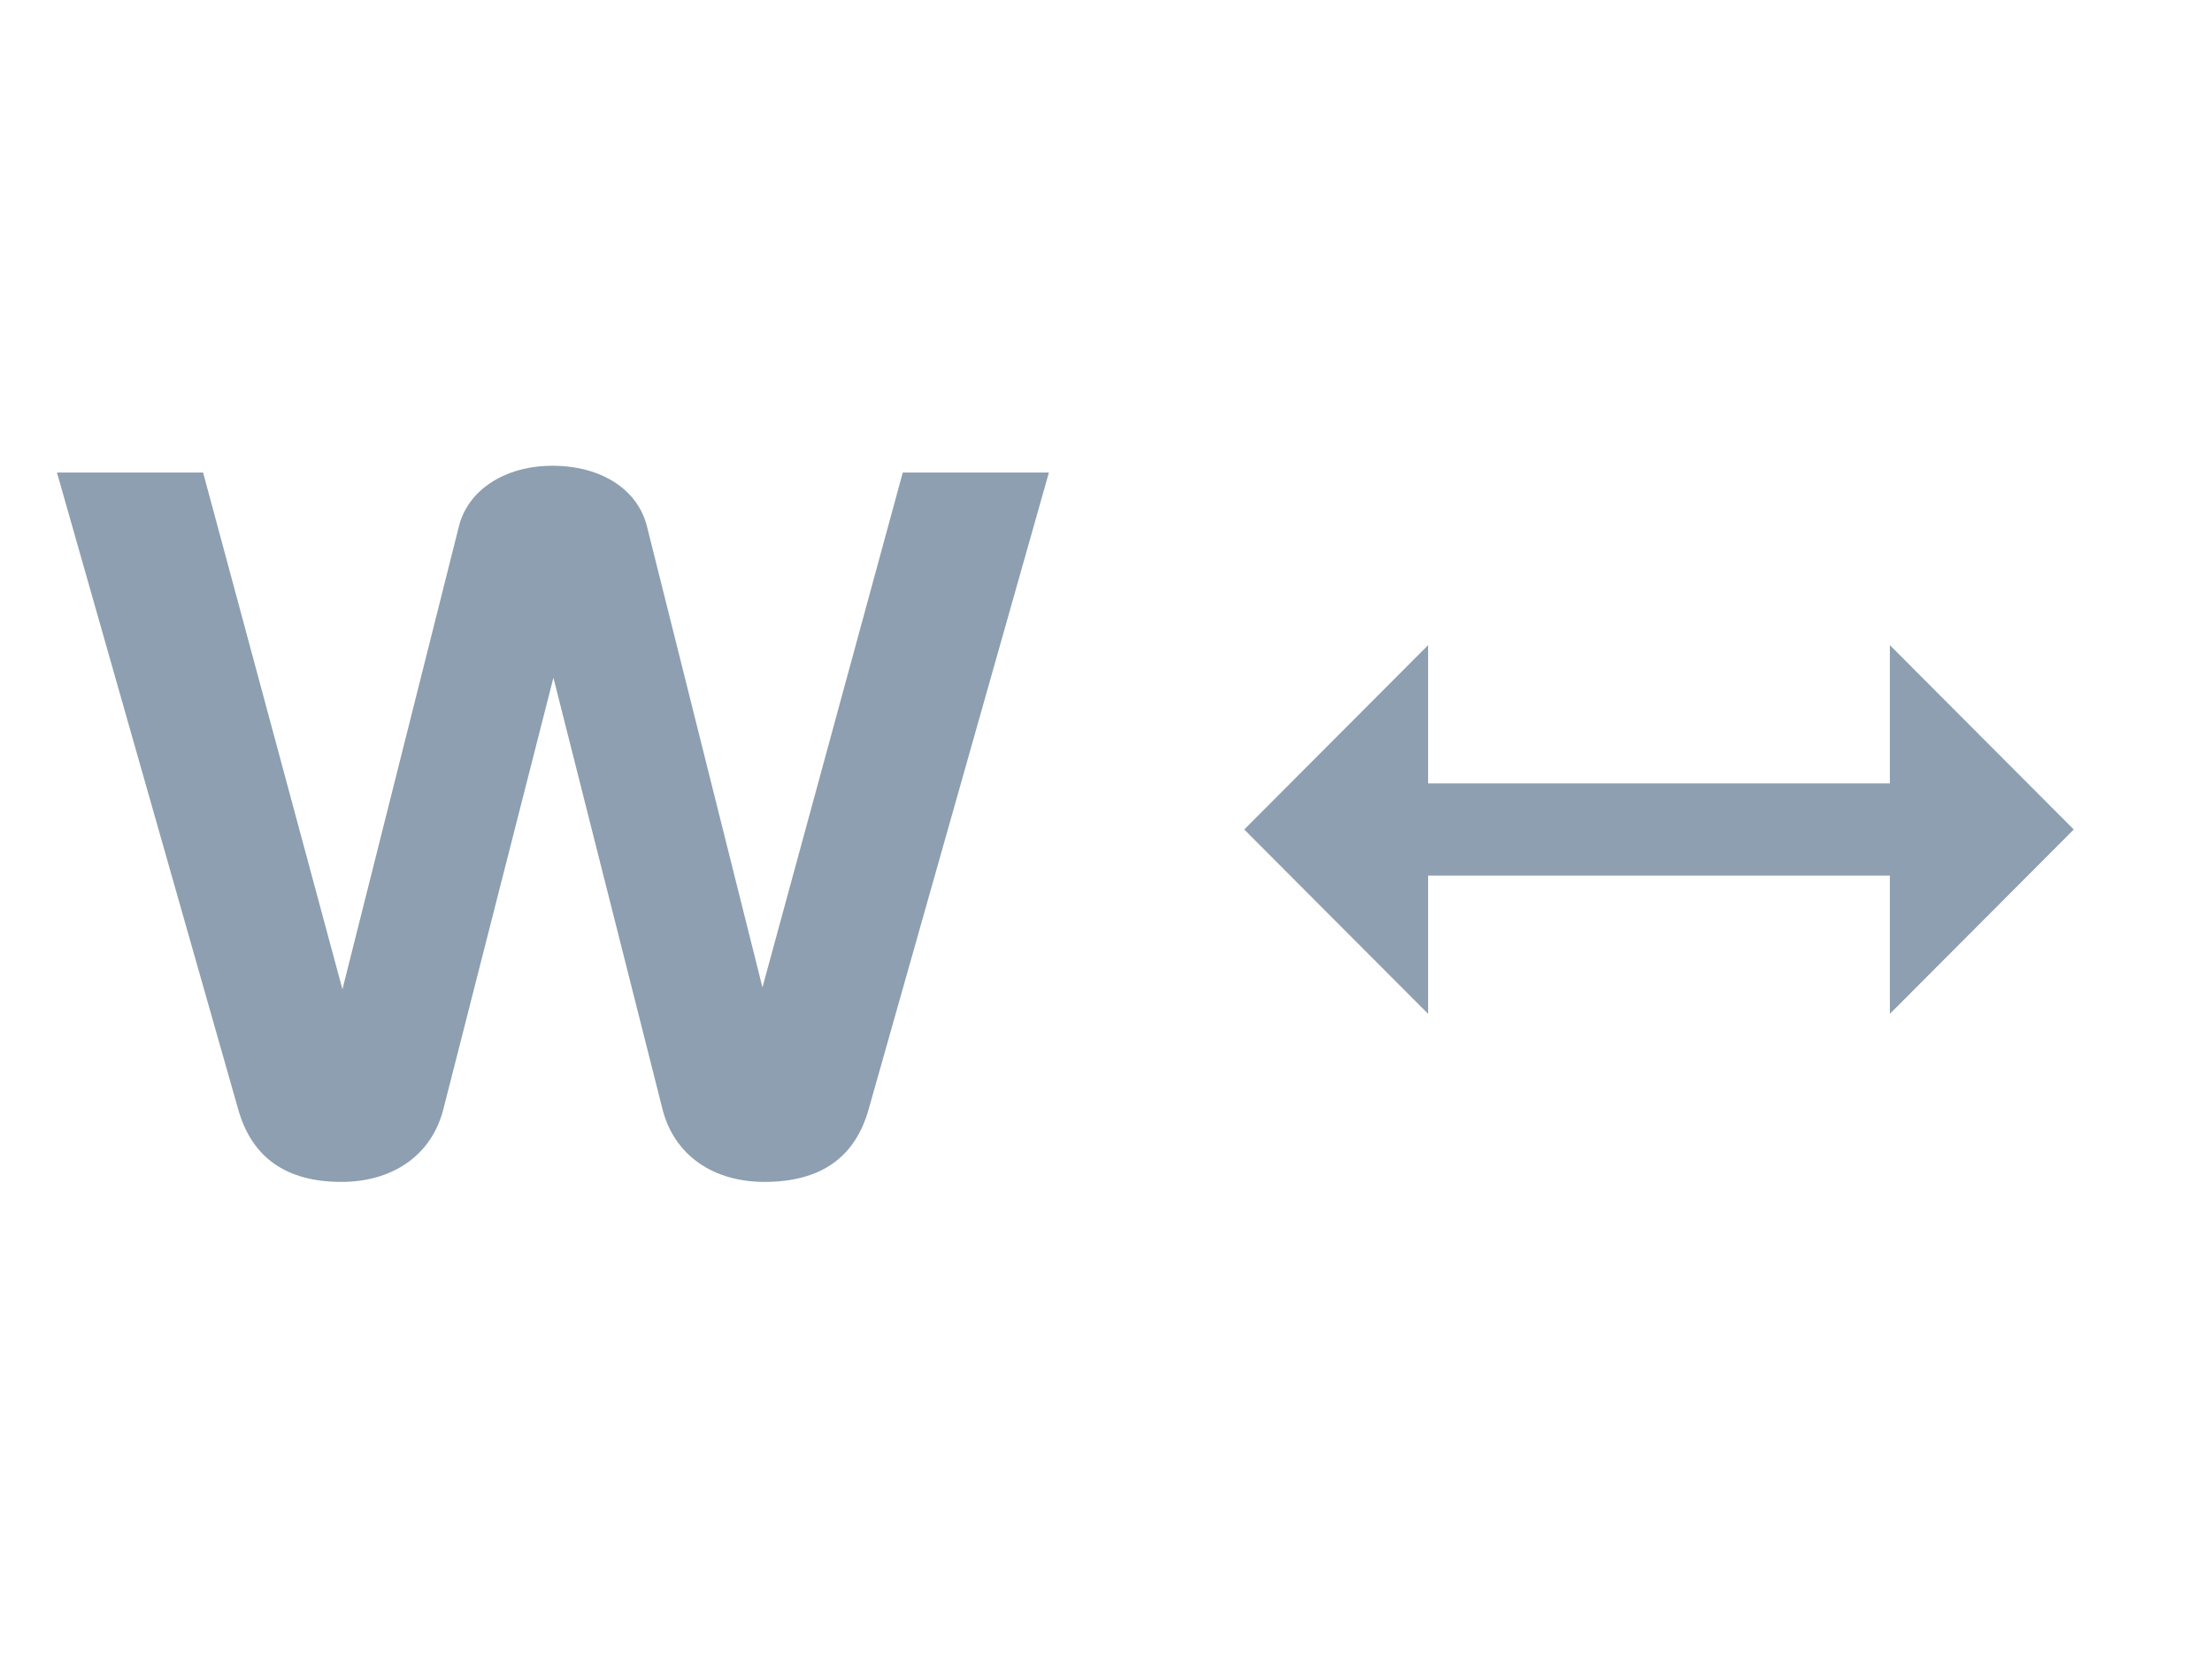 <svg width="32" height="24" viewBox="0 0 32 24" fill="none" xmlns="http://www.w3.org/2000/svg">
<path d="M11.03 14.284L13.06 6.836H15.174L12.57 16.034C12.374 16.748 11.87 17.098 11.058 17.098C10.344 17.098 9.742 16.734 9.574 16.006L8.006 9.804L6.424 16.006C6.256 16.734 5.654 17.098 4.94 17.098C4.142 17.098 3.638 16.748 3.442 16.034L0.824 6.836H2.938L4.954 14.312L6.634 7.634C6.76 7.088 7.306 6.738 7.992 6.738C8.706 6.738 9.238 7.088 9.364 7.634L11.03 14.284Z" fill="#8D9FB0"/>
<path d="M20.66 11.333L20.66 9.333L18 12L20.66 14.667L20.66 12.667L27.34 12.667L27.34 14.667L30 12L27.34 9.333L27.34 11.333L20.66 11.333Z" fill="#8D9FB0"/>
</svg>
